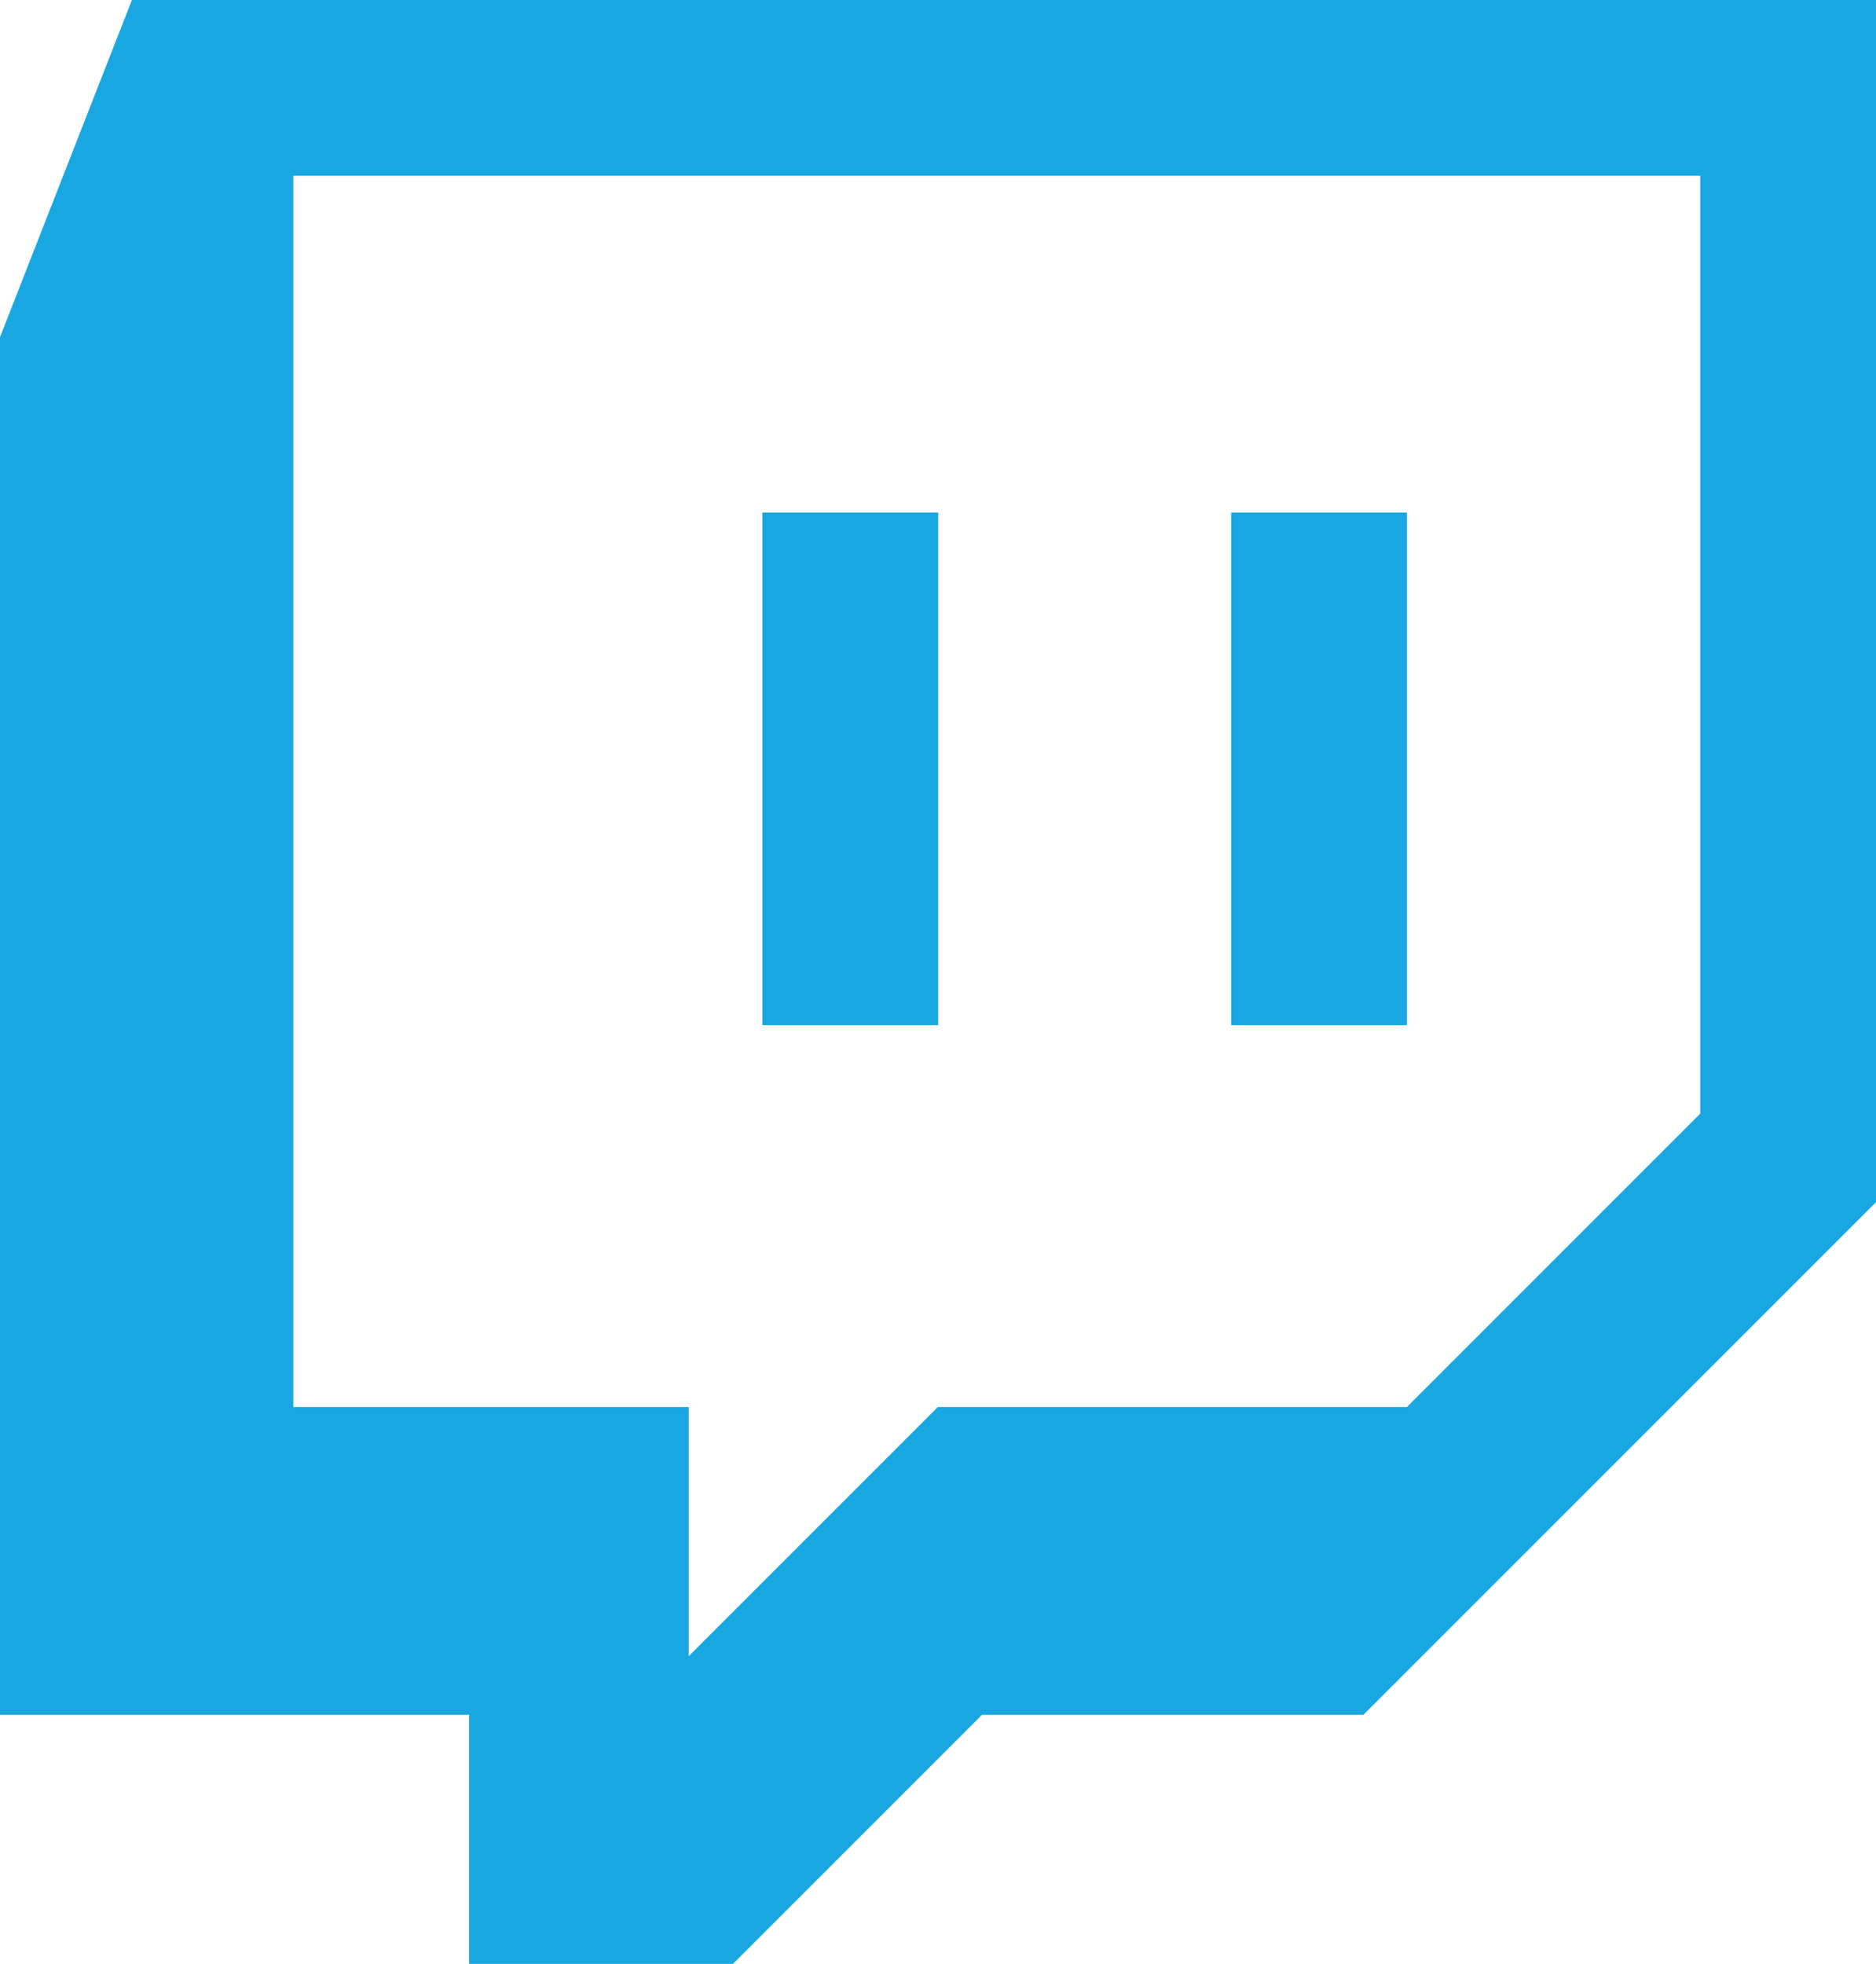 <?xml version="1.0" encoding="UTF-8"?>
<svg id="Ebene_1" data-name="Ebene 1" xmlns="http://www.w3.org/2000/svg" viewBox="0 0 47.07 49.27">
  <path d="M19.13,25.72h4.41v-12.86h-4.41v12.86ZM30.89,25.72h4.41v-12.86h-4.41v12.86ZM7.36,4.41h35.3v23.53l-7.36,7.36h-11.77l-6.25,6.25v-6.25H7.36V4.41ZM3.31,0L0,8.46v34.56h11.77v6.25h6.62l6.25-6.25h9.57l12.87-12.87V0H3.31Z" style="fill: #18a7e1; stroke-width: 0px;"/>
</svg>